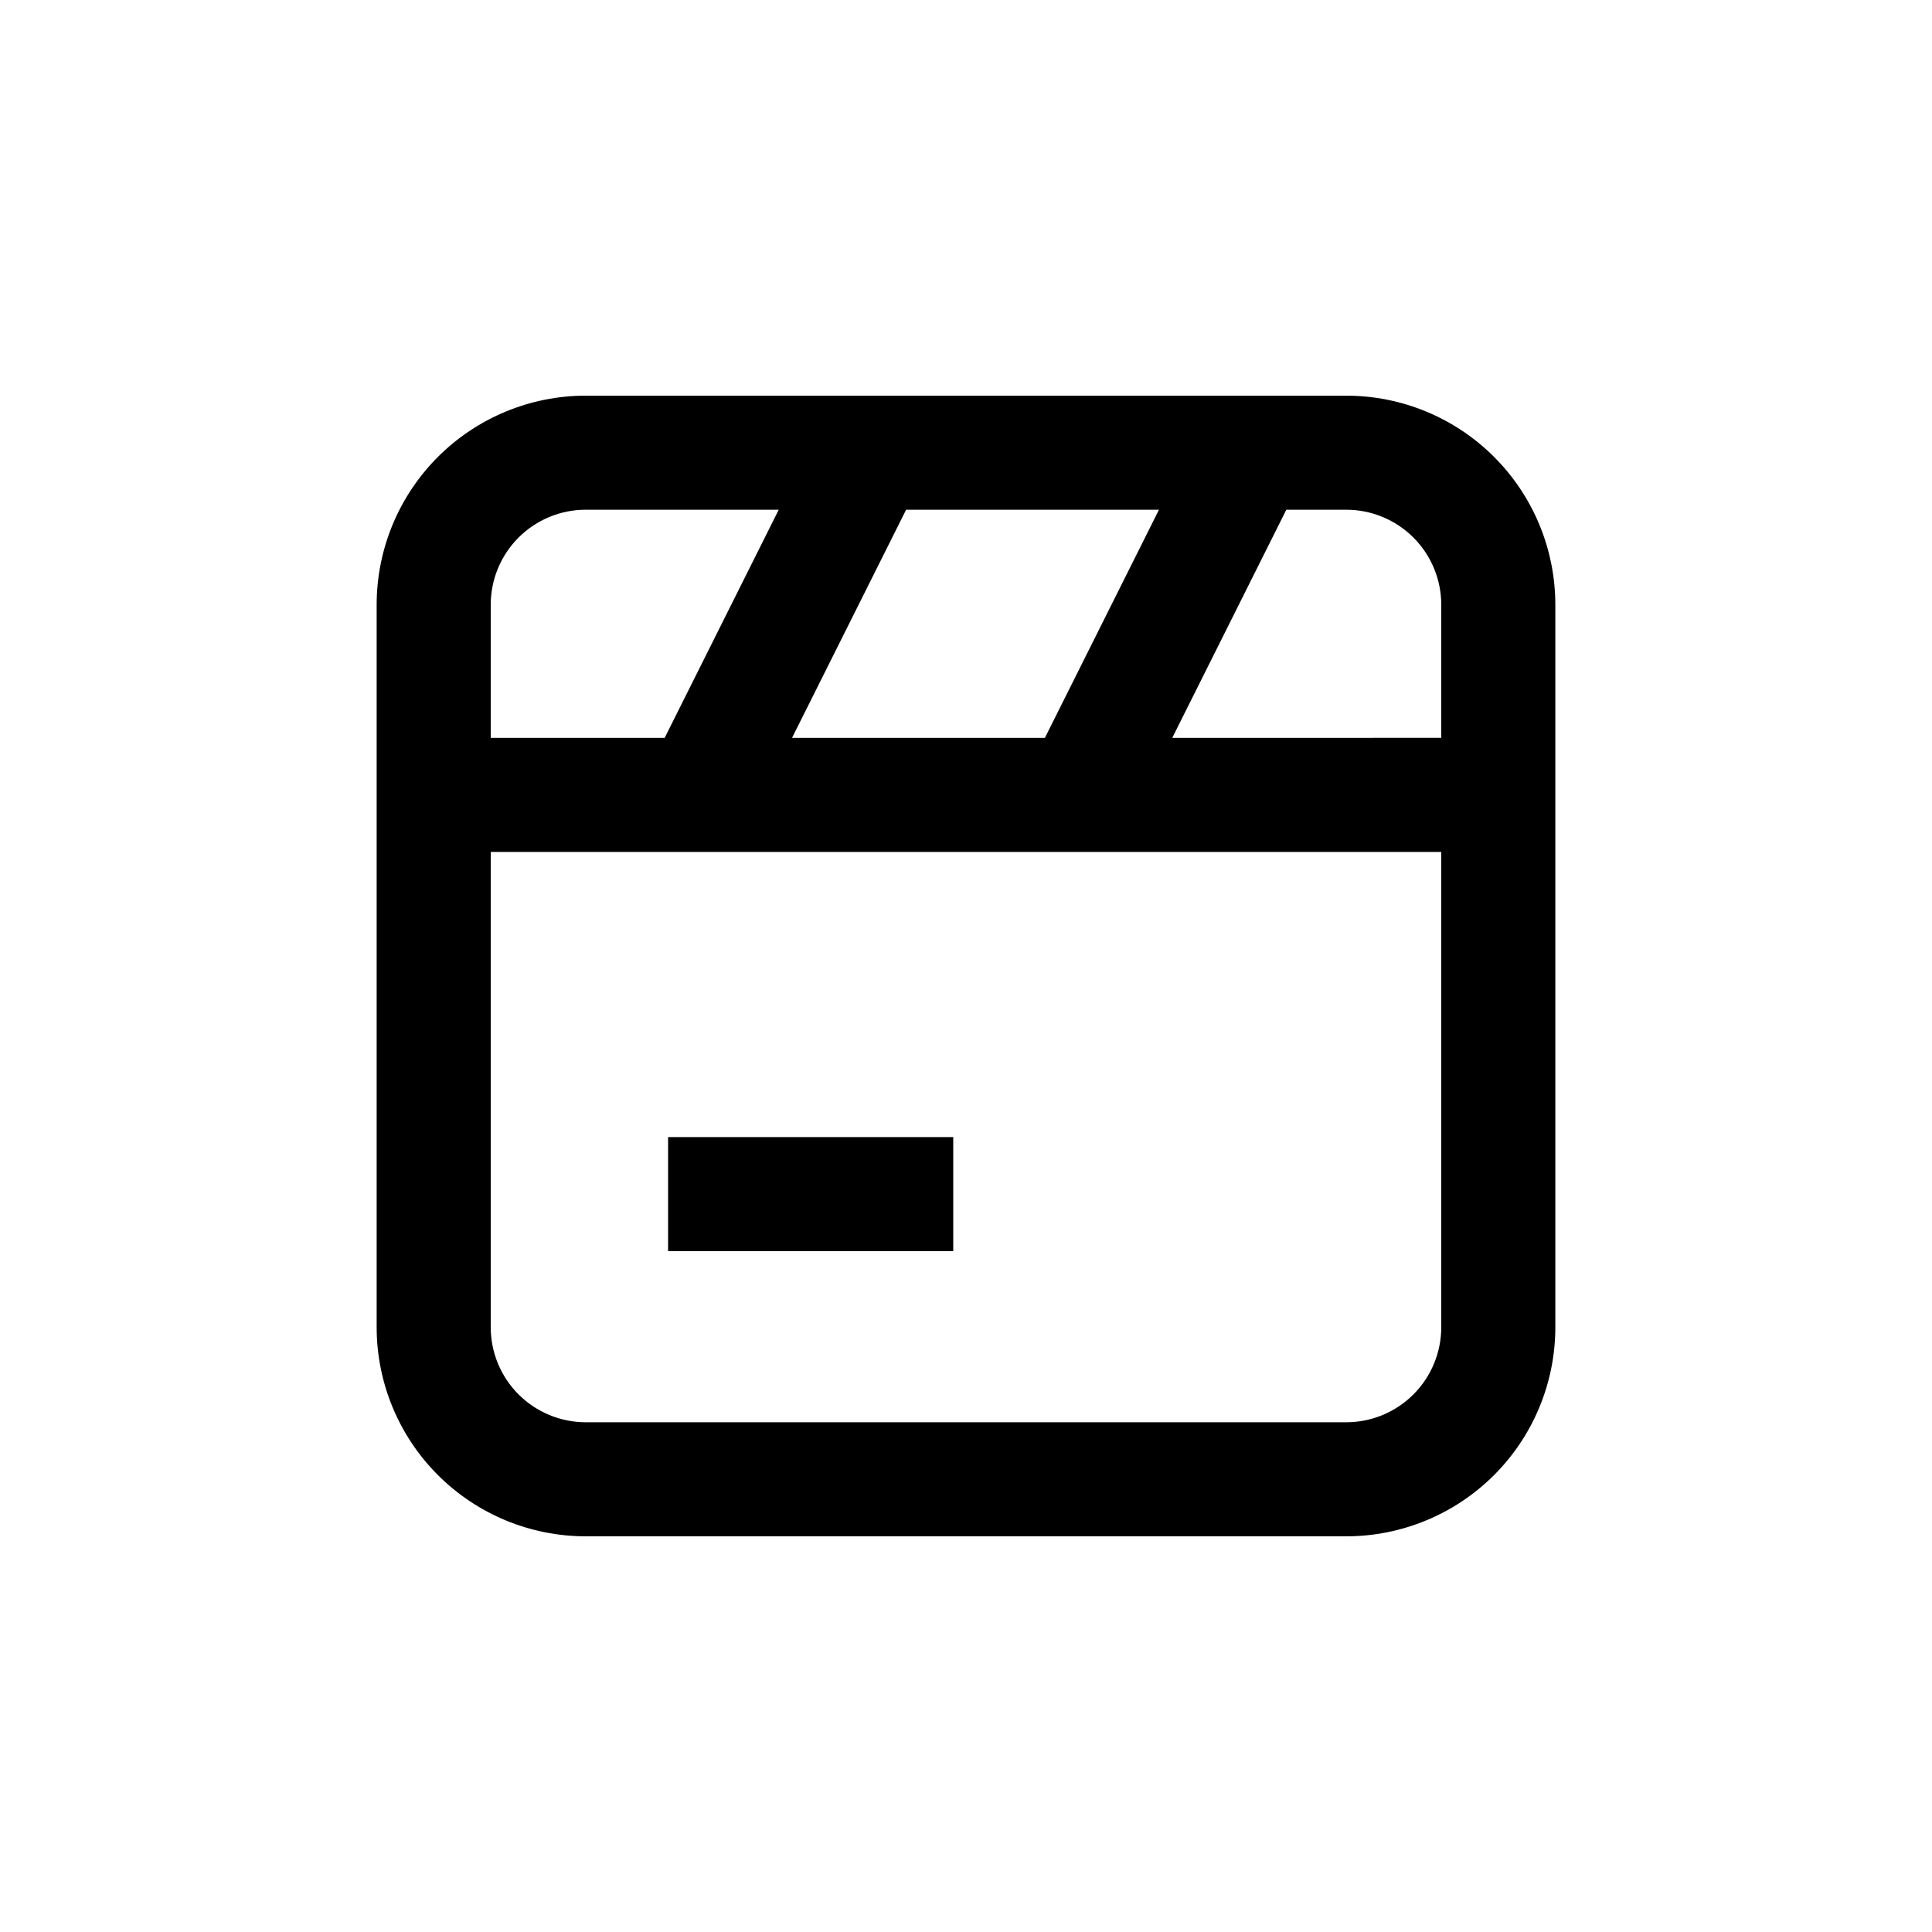 <?xml version="1.0" encoding="UTF-8"?>
<!-- Uploaded to: SVG Repo, www.svgrepo.com, Generator: SVG Repo Mixer Tools -->
<svg fill="#000000" width="800px" height="800px" version="1.1" viewBox="144 144 512 512" xmlns="http://www.w3.org/2000/svg">
 <g>
  <path d="m299.24 551.14h201.52c14.695 0 28.793-5.84 39.188-16.23 10.391-10.395 16.23-24.488 16.23-39.188v-191.45c0-14.695-5.84-28.793-16.23-39.188-10.395-10.391-24.492-16.23-39.188-16.23h-201.52c-14.699 0-28.797 5.84-39.188 16.23-10.395 10.395-16.234 24.492-16.234 39.188v191.45c0 14.699 5.84 28.793 16.234 39.188 10.391 10.391 24.488 16.23 39.188 16.23zm201.52-30.23-201.52 0.004c-6.684 0-13.09-2.656-17.812-7.379-4.727-4.723-7.379-11.133-7.379-17.812v-125.95h251.9v125.95c0 6.68-2.652 13.09-7.375 17.812-4.727 4.723-11.133 7.379-17.812 7.379zm-146.86-181.37 30.23-60.457h67.008l-30.23 60.457zm172.05-35.27v35.266l-71.289 0.004 30.23-60.457h15.871c6.68 0 13.086 2.652 17.812 7.375 4.723 4.727 7.375 11.133 7.375 17.812zm-226.71-25.188h51.137l-30.23 60.457h-46.098v-35.27c0-6.68 2.652-13.086 7.379-17.812 4.723-4.723 11.129-7.375 17.812-7.375z"/>
  <path d="m321.05 445.34h75.57v30.23h-75.57z"/>
 </g>
</svg>